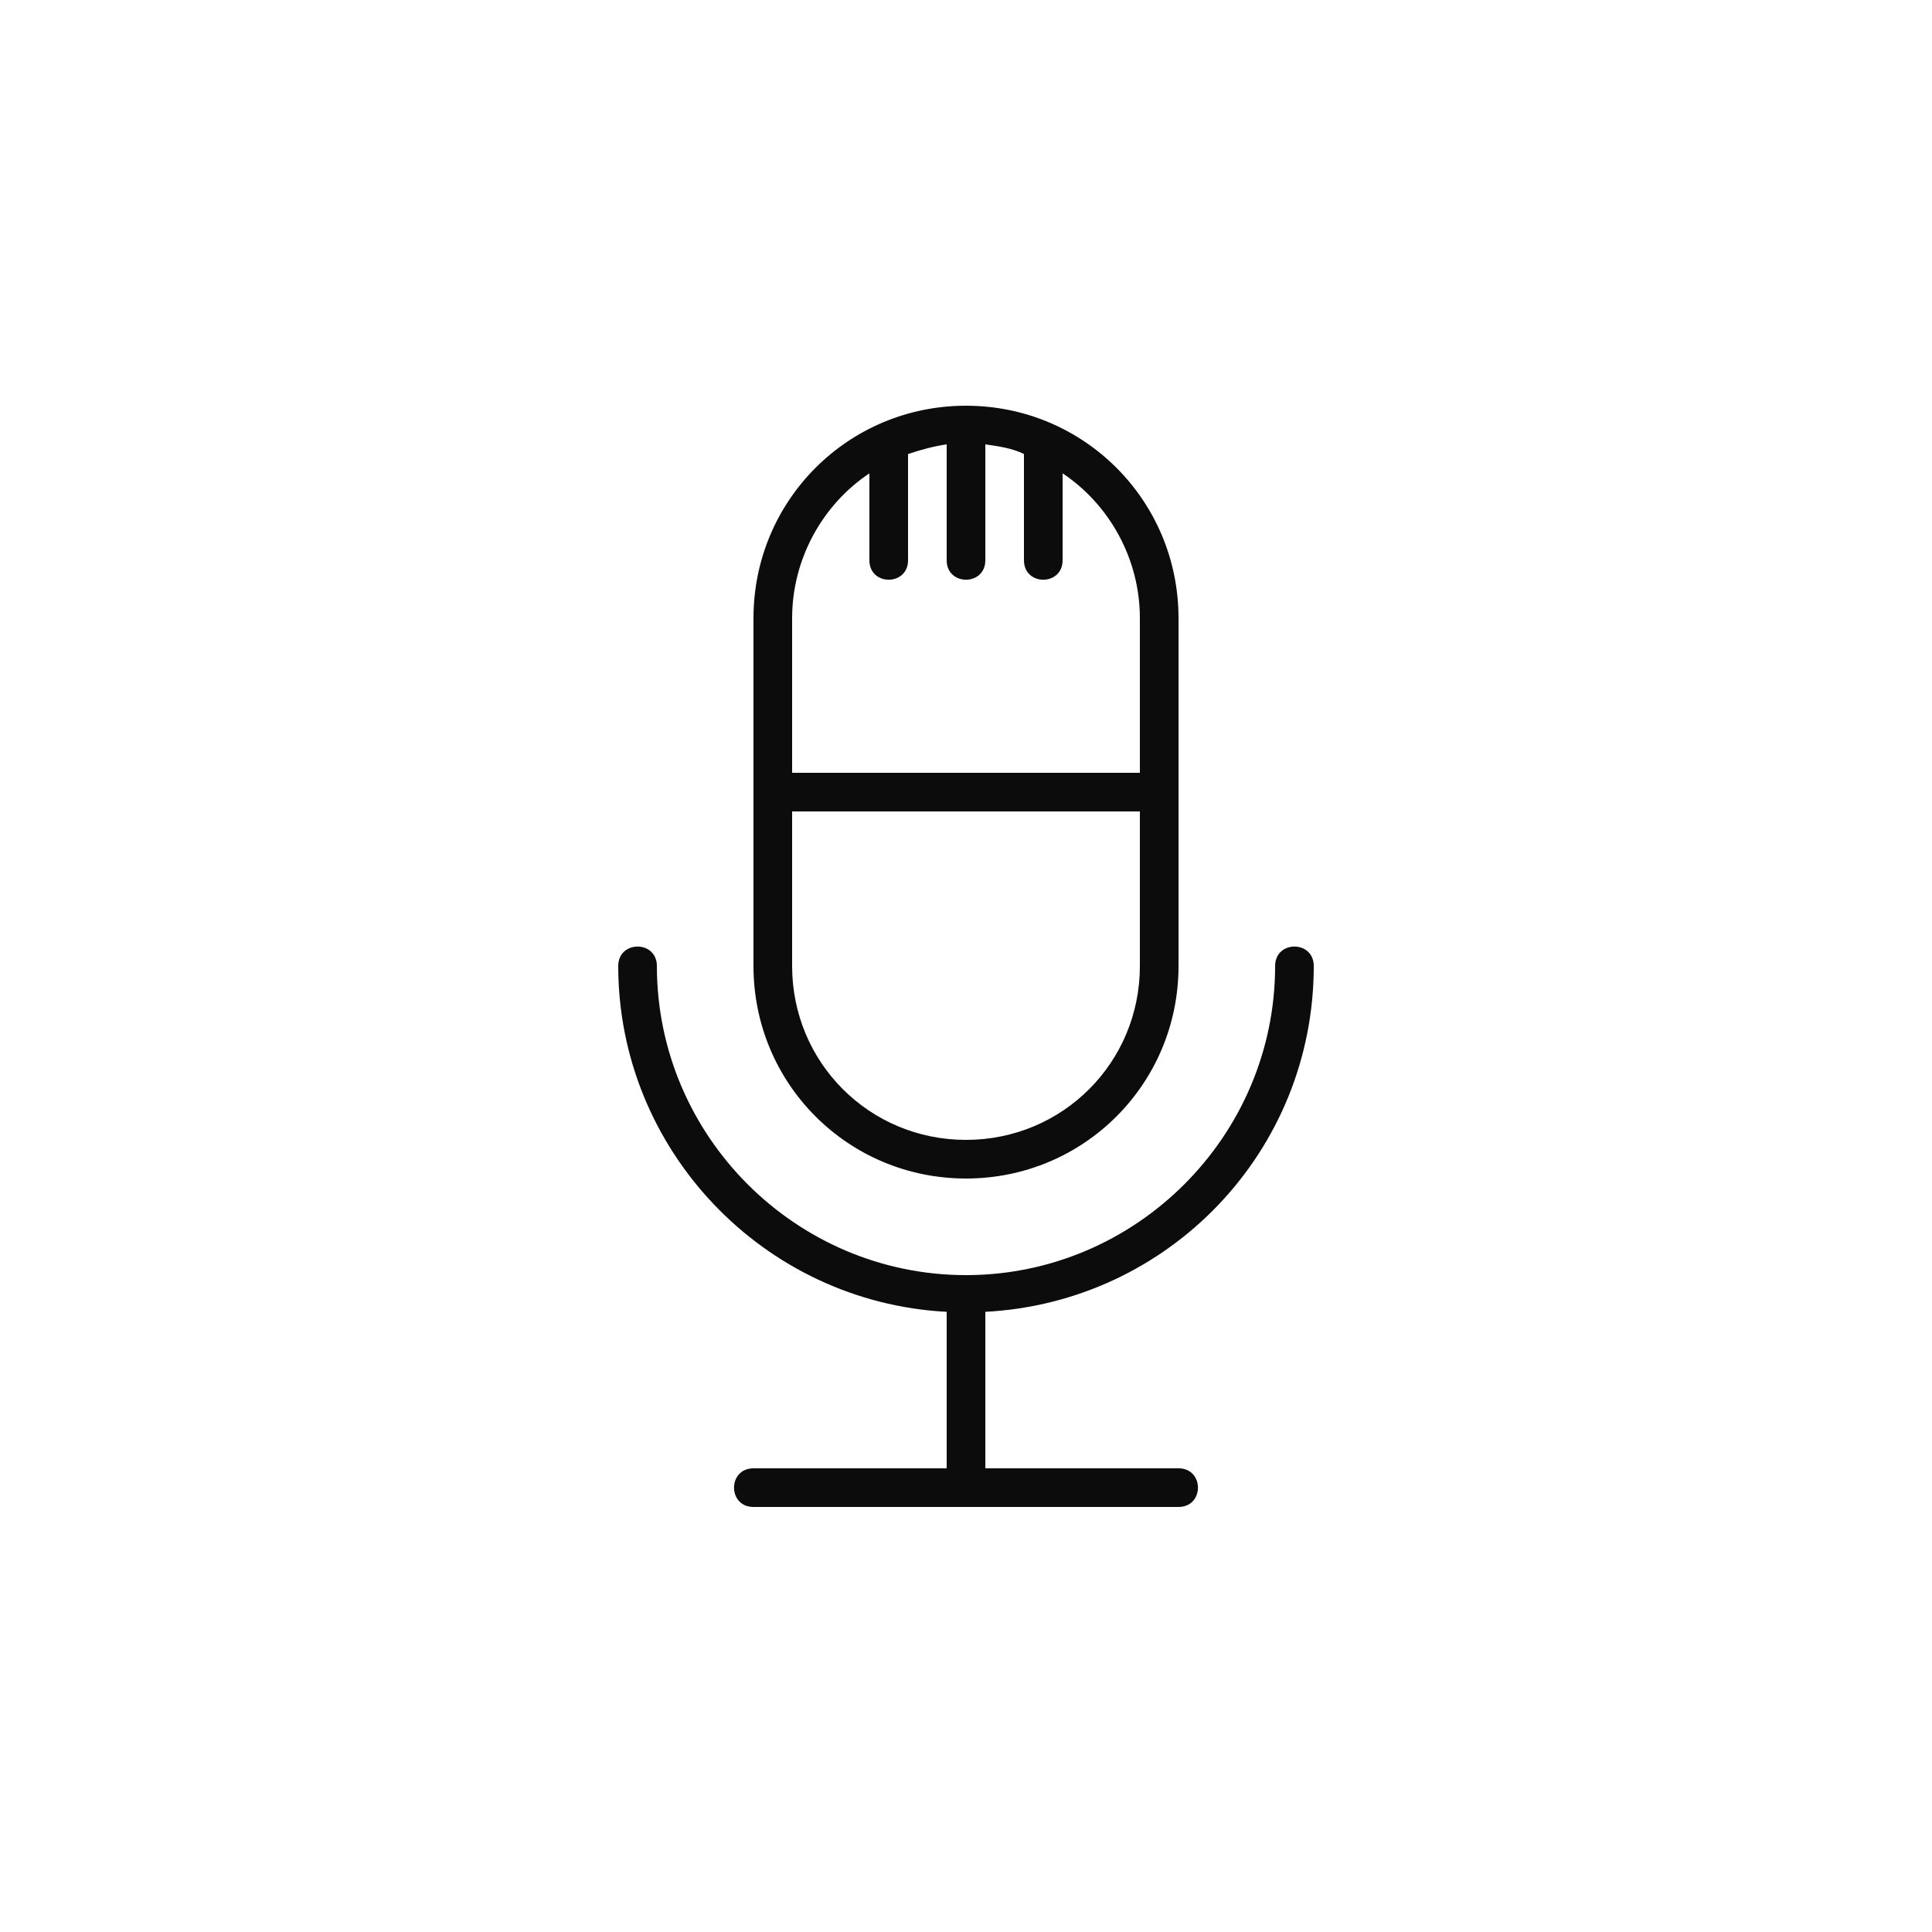 <?xml version="1.0" encoding="UTF-8"?> <svg xmlns="http://www.w3.org/2000/svg" xmlns:xlink="http://www.w3.org/1999/xlink" height="100px" width="100px" fill="#0c0c0c" version="1.1" x="0px" y="0px" viewBox="0 0 100 100" xml:space="preserve"><path d="M50,61c6.1,0,11-4.9,11-11V32c0-6.1-4.9-11-11-11c-6.1,0-11,4.9-11,11v18C39,56.1,43.9,61,50,61z M45,24.5V29 c0,1.342,2,1.34,2,0v-5.5c0.6-0.2,1.3-0.4,2-0.5v6c0,1.342,2,1.34,2,0v-6c0.7,0.1,1.4,0.2,2,0.5V29c0,1.342,2,1.341,2,0v-4.5 c2.4,1.6,4,4.4,4,7.5v8H41v-8C41,28.9,42.6,26.1,45,24.5z M41,42h18v8c0,5-4,9-9,9s-9-4-9-9V42z M51,67.9V76h10c1.341,0,1.342,2,0,2 H39c-1.342,0-1.341-2,0-2h10v-8.1c-9.5-0.5-17-8.4-17-17.9c0-1.342,2-1.34,2,0c0,8.8,7.2,16,16,16s16-7.2,16-16c0-1.342,2-1.341,2,0 C68,59.6,60.5,67.4,51,67.9z"></path></svg> 